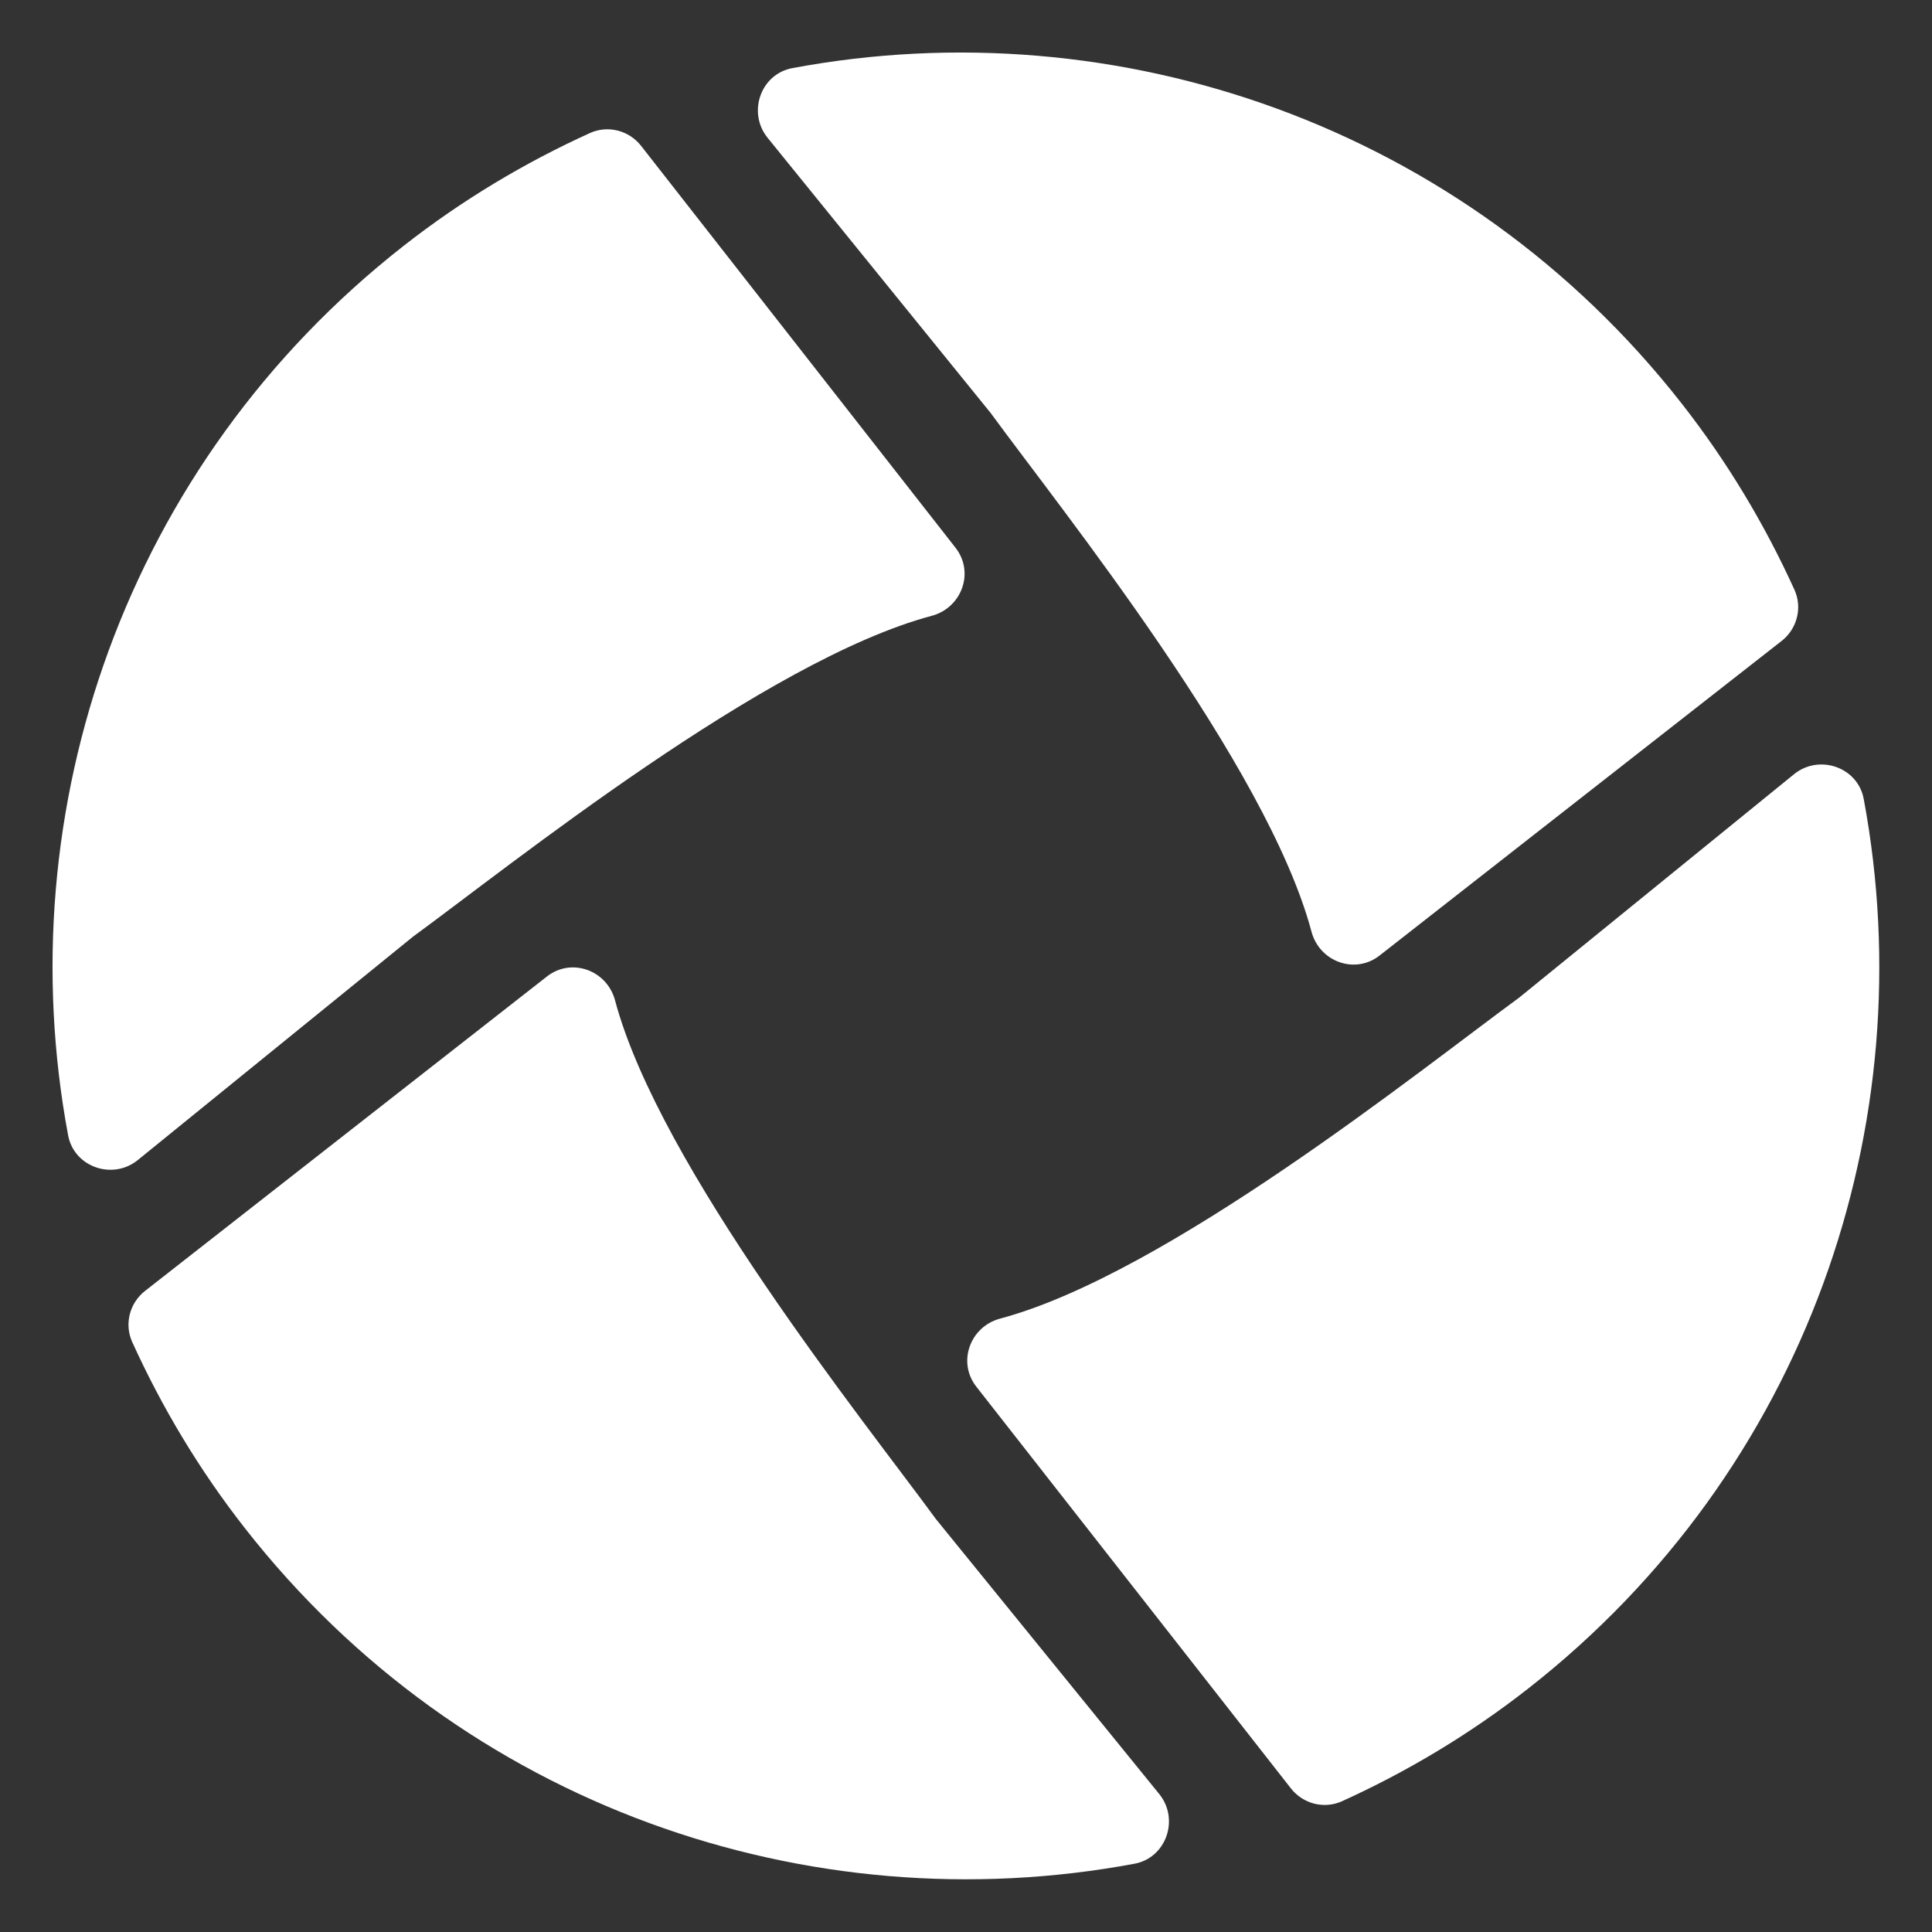 <?xml version="1.0" encoding="UTF-8"?>
<!-- Generator: Adobe Illustrator 28.3.0, SVG Export Plug-In . SVG Version: 6.00 Build 0)  -->
<svg xmlns="http://www.w3.org/2000/svg" xmlns:xlink="http://www.w3.org/1999/xlink" version="1.1" id="Layer_1" x="0px" y="0px" viewBox="0 0 1200 1200" style="enable-background:new 0 0 1200 1200;" xml:space="preserve">
<rect x="0" y="0" width="1200" height="1200" fill="#333333" stroke="none"/>
<style type="text/css">
	.st0{fill:#FFFFFF;}
</style>
<g>
	<path class="st0" d="M256.5,581.8c60.6-44.3,219-171.8,322.2-199.3c18.7-5,26.8-27.1,14.7-42.4L398.2,90.6c-7.5-9.6-20.6-13-31.7-8   c-40.3,18.3-79.3,41.5-115.8,70.1C77.8,288.1,4.6,503.3,42.3,705.1c3.6,19.7,27.5,28.1,43.2,15.5L256.5,581.8z"></path>
	<path class="st0" d="M615.3,256.5c44.3,60.6,171.8,219,199.3,322.2c5,18.7,27.1,26.8,42.4,14.7l249.6-195.3c9.6-7.5,13-20.6,8-31.7   c-18.3-40.3-41.5-79.3-70.1-115.8C909.2,77.8,693.8,4.6,492.2,42.3c-19.7,3.6-28.1,27.5-15.5,43.2L615.3,256.5z"></path>
	<path class="st0" d="M581.3,943.5c-44.3-60.6-171.8-219-199.3-322.2c-5-18.7-27.1-26.8-42.4-14.7L90.1,801.8   c-9.6,7.5-13,20.6-8,31.7c18.3,40.3,41.5,79.3,70.1,115.8c135.3,172.8,350.5,246,552.4,208.3c19.7-3.6,28.1-27.5,15.5-43.2   L581.3,943.5z"></path>
	<path class="st0" d="M943.5,619.7C882.9,664,724.4,791.5,621.2,819c-18.7,5-26.8,27.1-14.7,42.4l195.3,249.4   c7.5,9.6,20.6,13,31.7,8c40.3-18.3,79.3-41.5,115.8-70.1c172.8-135.3,246-350.5,208.3-552.4c-3.6-19.7-27.5-28.1-43.2-15.5   L943.5,619.7z"></path>
</g>
</svg>

